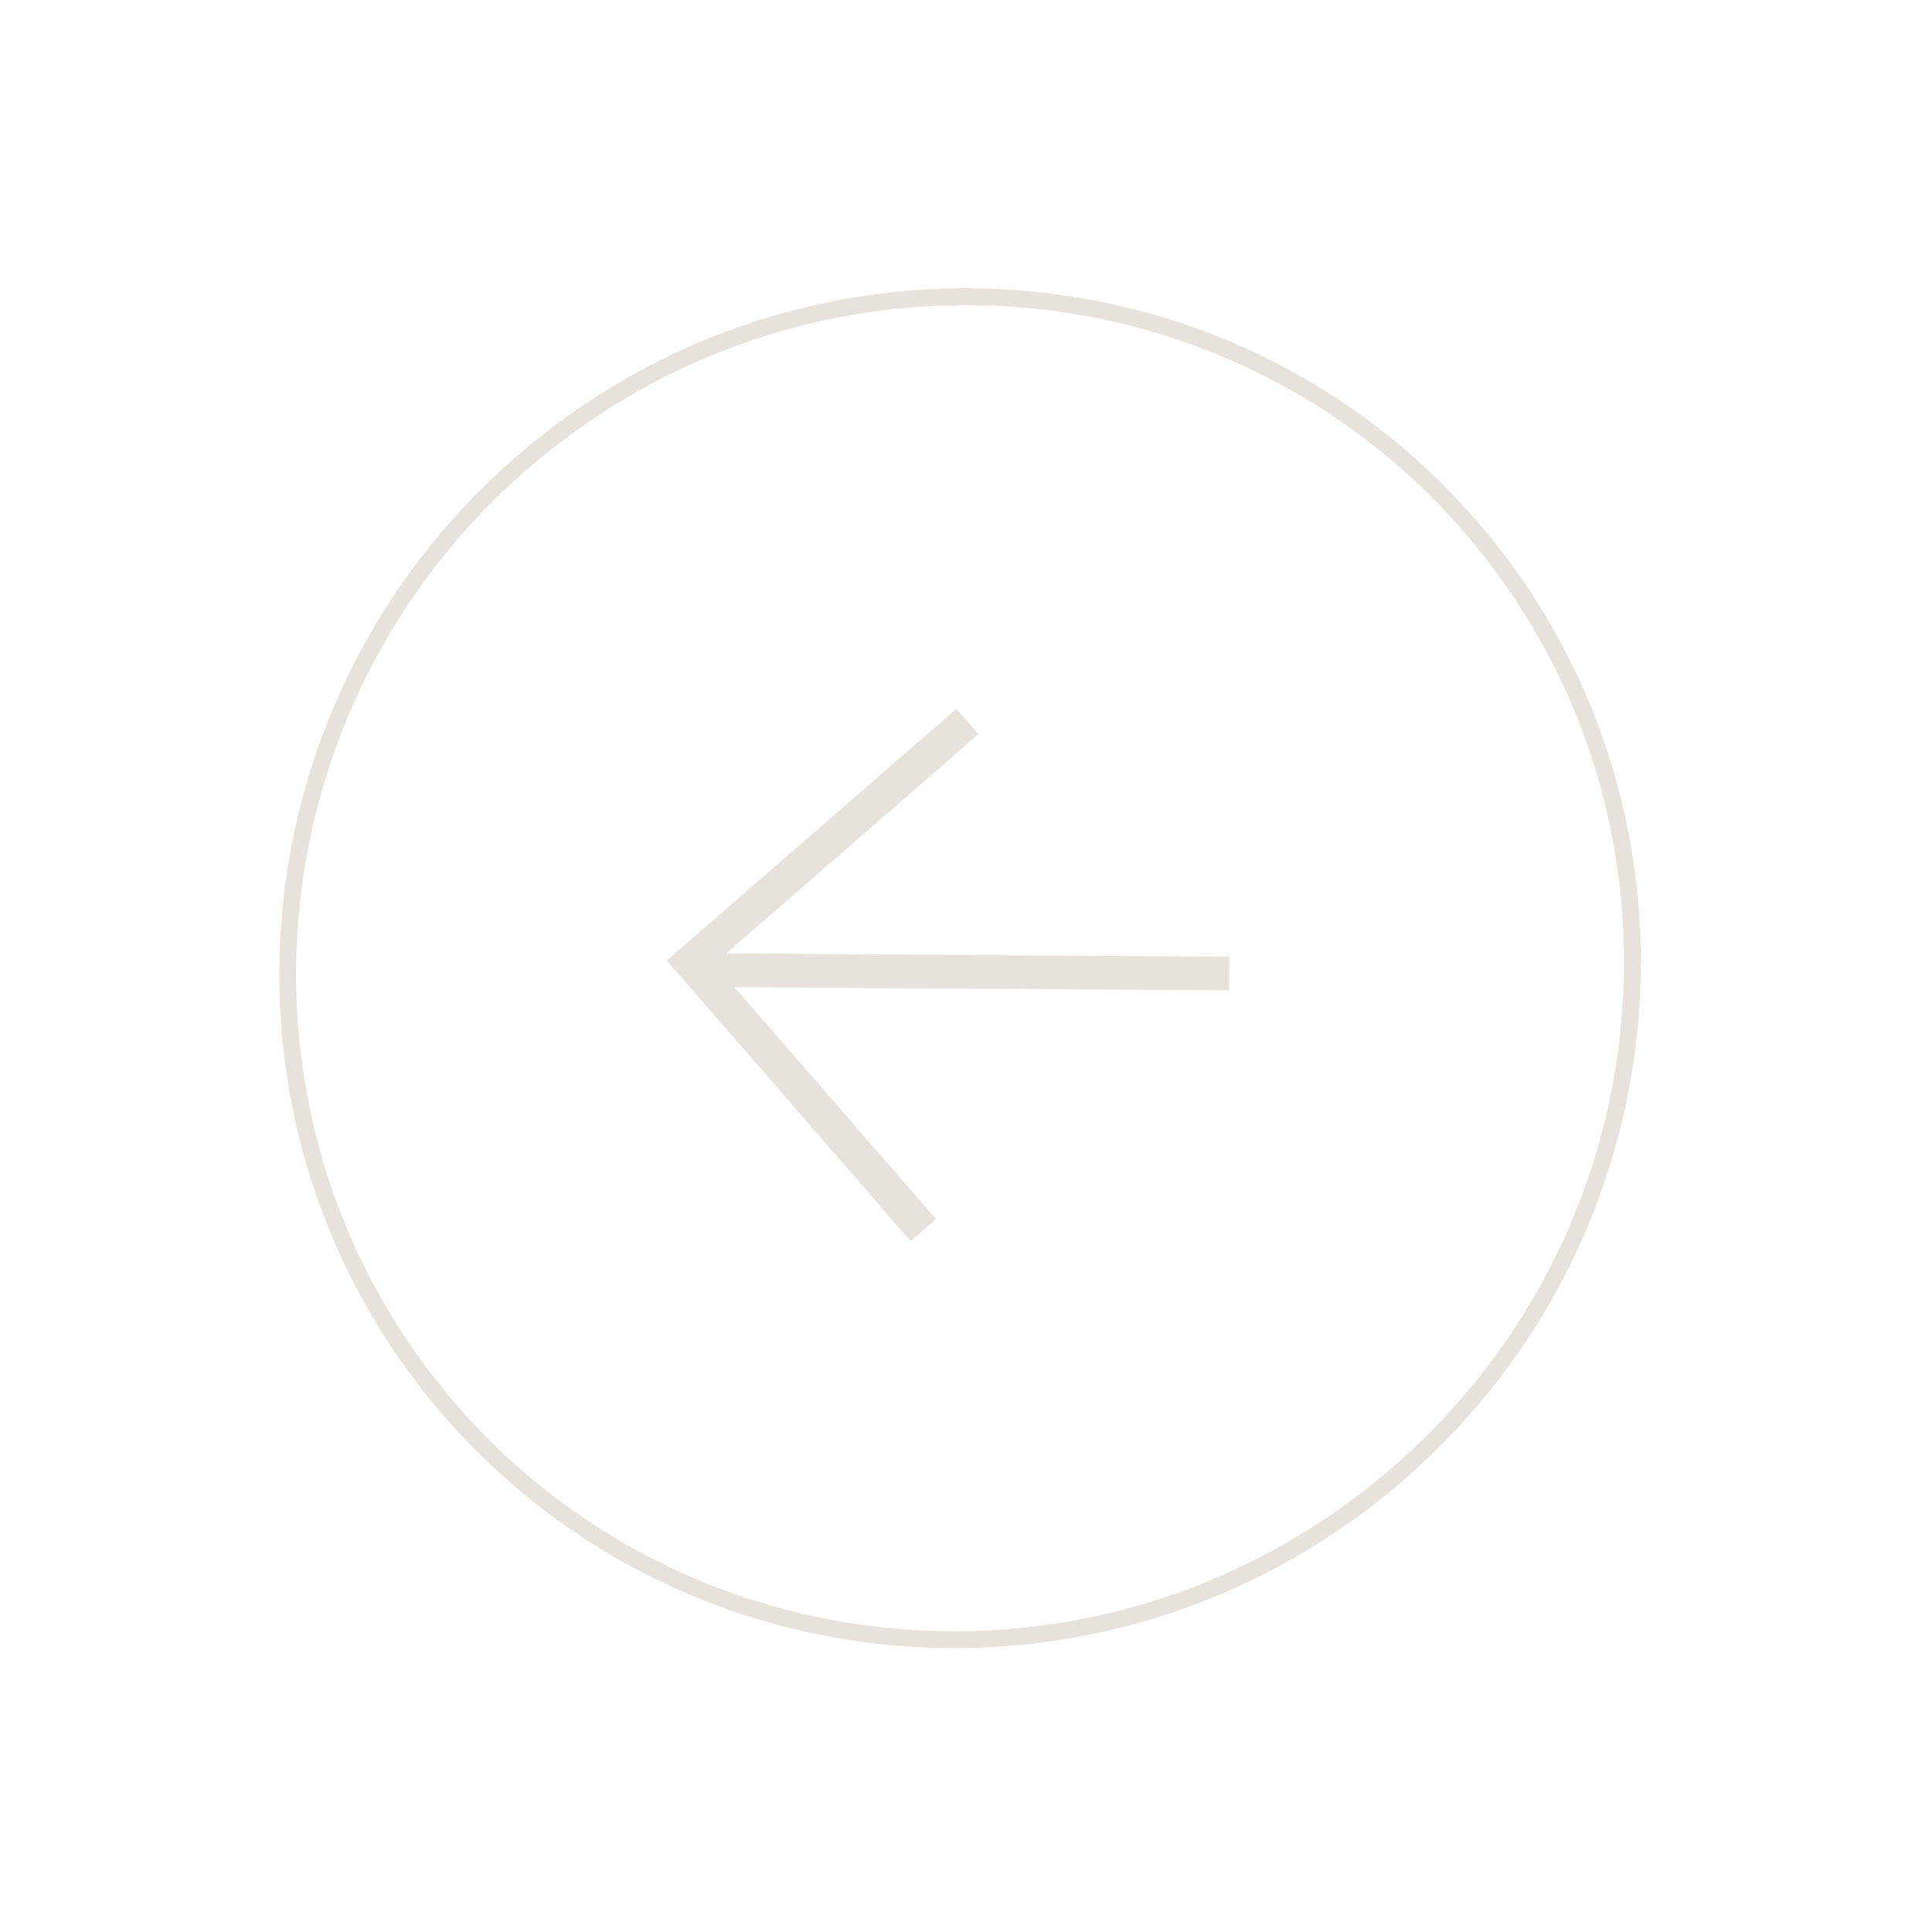 <?xml version="1.0" encoding="UTF-8"?> <svg xmlns="http://www.w3.org/2000/svg" width="115" height="115" viewBox="0 0 115 115" fill="none"> <path d="M26.826 83.988C12.403 67.395 14.277 42.141 31.026 27.581C47.775 13.021 73.044 14.68 87.468 31.273C101.892 47.865 100.018 73.12 83.269 87.679C66.52 102.239 41.25 100.58 26.826 83.988Z" stroke="#E7E2DC"></path> <path d="M54.962 73.22L41.1 57.273L57.586 42.942" stroke="#E7E2DC" stroke-width="2"></path> <path d="M42.24 57.746L57.703 57.848L73.166 57.95" stroke="#E7E2DC" stroke-width="2"></path> </svg> 